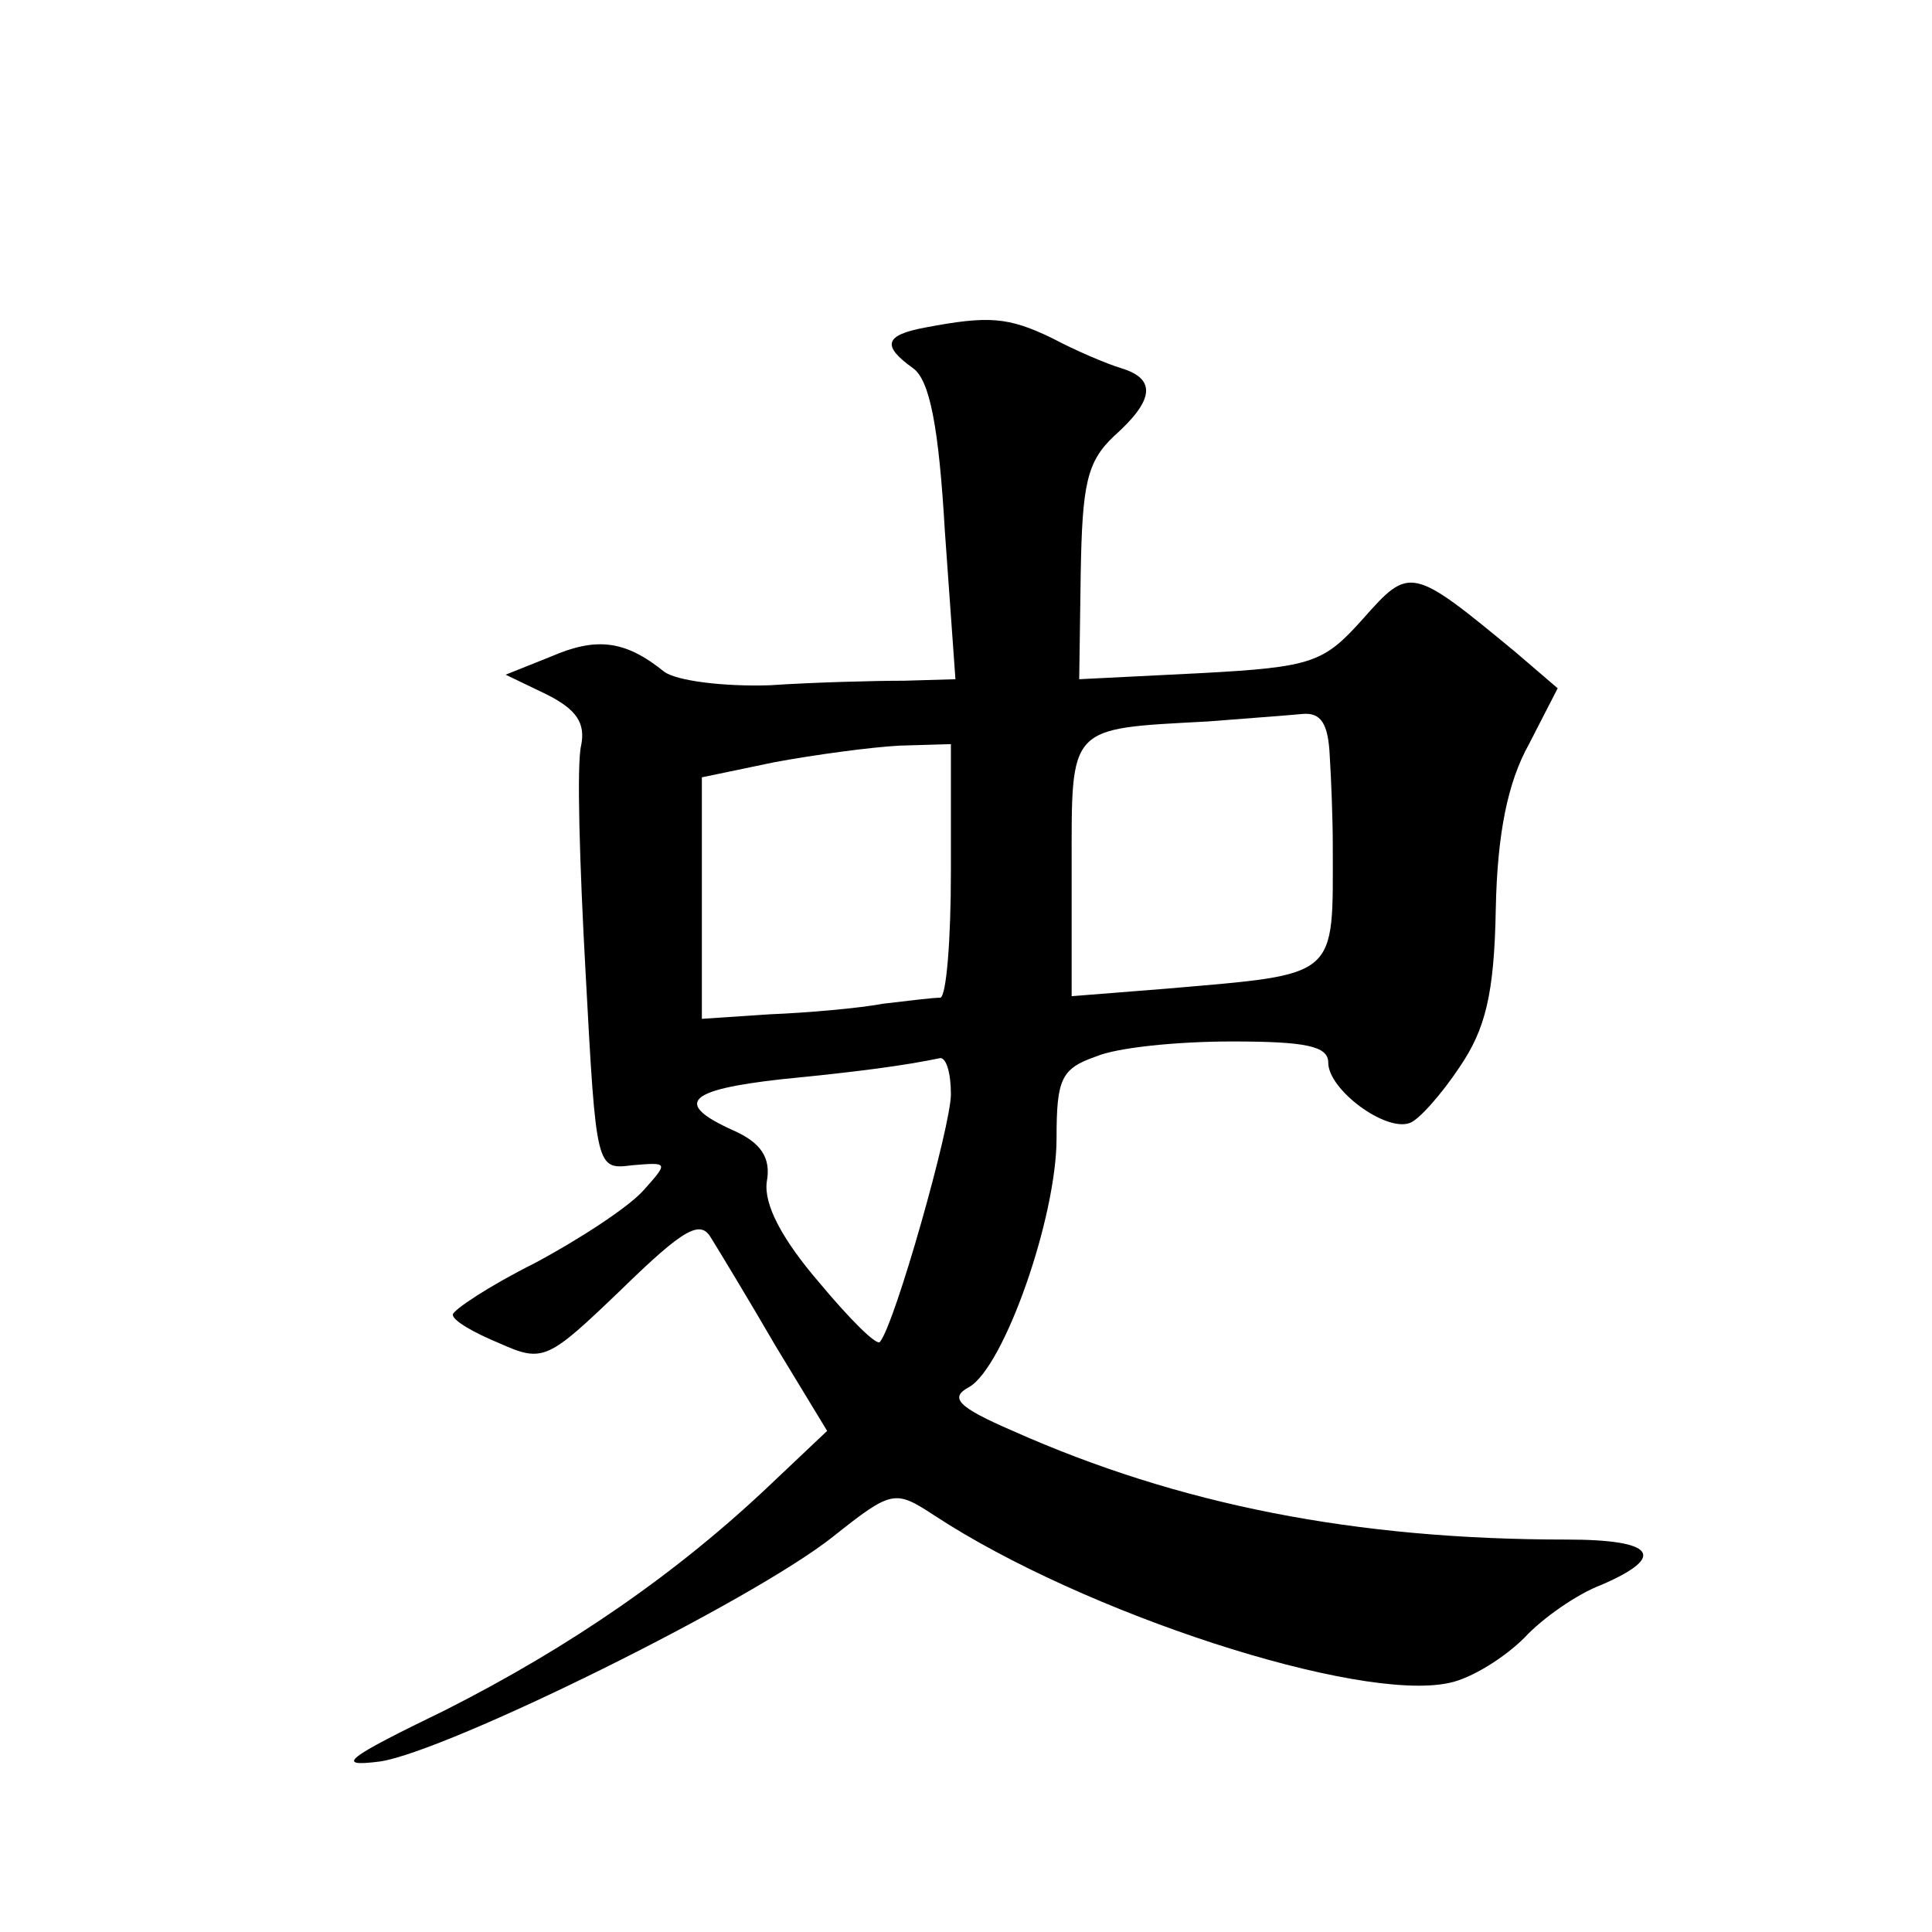 <?xml version="1.0" standalone="no"?>
<!DOCTYPE svg PUBLIC "-//W3C//DTD SVG 20010904//EN"
 "http://www.w3.org/TR/2001/REC-SVG-20010904/DTD/svg10.dtd">
<svg version="1.0" xmlns="http://www.w3.org/2000/svg"
 width="128pt" height="128pt" viewBox="0 0 128 128"
 preserveAspectRatio="xMidYMid meet">
<g transform="translate(0,128) scale(0.1,-0.1)"
fill="#0" stroke="none">
<path d="M613 1063 c-27 -5 -29 -12 -8 -27 11 -8 17 -39 21 -108 l7 -98 -34 -1
c-19 0 -59 -1 -89 -3 -31 -1 -62 3 -70 9 -26 21 -45 23 -75 10 l-30 -12 27 -13
c20 -10 26 -19 23 -34 -3 -12 -1 -79 3 -151 7 -130 7 -130 31 -127 24 2 24 2 7
-17 -10 -11 -42 -32 -72 -48 -30 -15 -54 -31 -54 -34 0 -4 14 -12 31 -19 29 -13
32 -11 81 36 41 40 52 46 59 34 5 -8 25 -41 43 -72 l34 -56 -37 -35 c-62 -59 -133
-108 -216 -150 -66 -32 -74 -38 -43 -34 45 7 246 106 300 149 39 31 41 31 67 14
99 -65 281 -124 341 -111 15 3 37 17 50 30 12 13 35 29 51 35 44 19 35 30 -23 30
-140 0 -257 23 -367 72 -37 16 -42 22 -29 29 23 13 58 112 58 165 0 39 3 46 26
54 14 6 54 10 90 10 49 0 64 -3 64 -14 0 -18 38 -46 54 -40 6 2 21 19 33 37 17
25 23 48 24 105 1 50 8 84 22 109 l19 37 -28 24 c-69 57 -70 57 -101 22 -26 -29
-33 -32 -108 -36 l-80 -4 1 70 c1 59 4 74 22 91 27 24 28 38 5 45 -10 3 -31 12
-46 20 -29 14 -42 15 -84 7z m268 -284 c1 -16 2 -42 2 -59 0 -89 5 -85 -110 -95
l-63 -5 0 85 c0 95 -3 92 90 97 25 2 53 4 63 5 12 1 17 -6 18 -28z m-251 -76 c0
-46 -3 -83 -7 -84 -5 0 -21 -2 -38 -4 -16 -3 -50 -6 -75 -7 l-45 -3 0 80 0 80 48
10 c27 5 64 10 83 11 l34 1 0 -84z m0 -148 c0 -21 -37 -152 -47 -164 -2 -3 -20
15 -40 39 -25 29 -37 52 -35 67 3 16 -4 26 -22 34 -40 18 -31 27 32 34 51 5 81
9 105 14 4 0 7 -10 7 -24z"/>
</g>
</svg>
